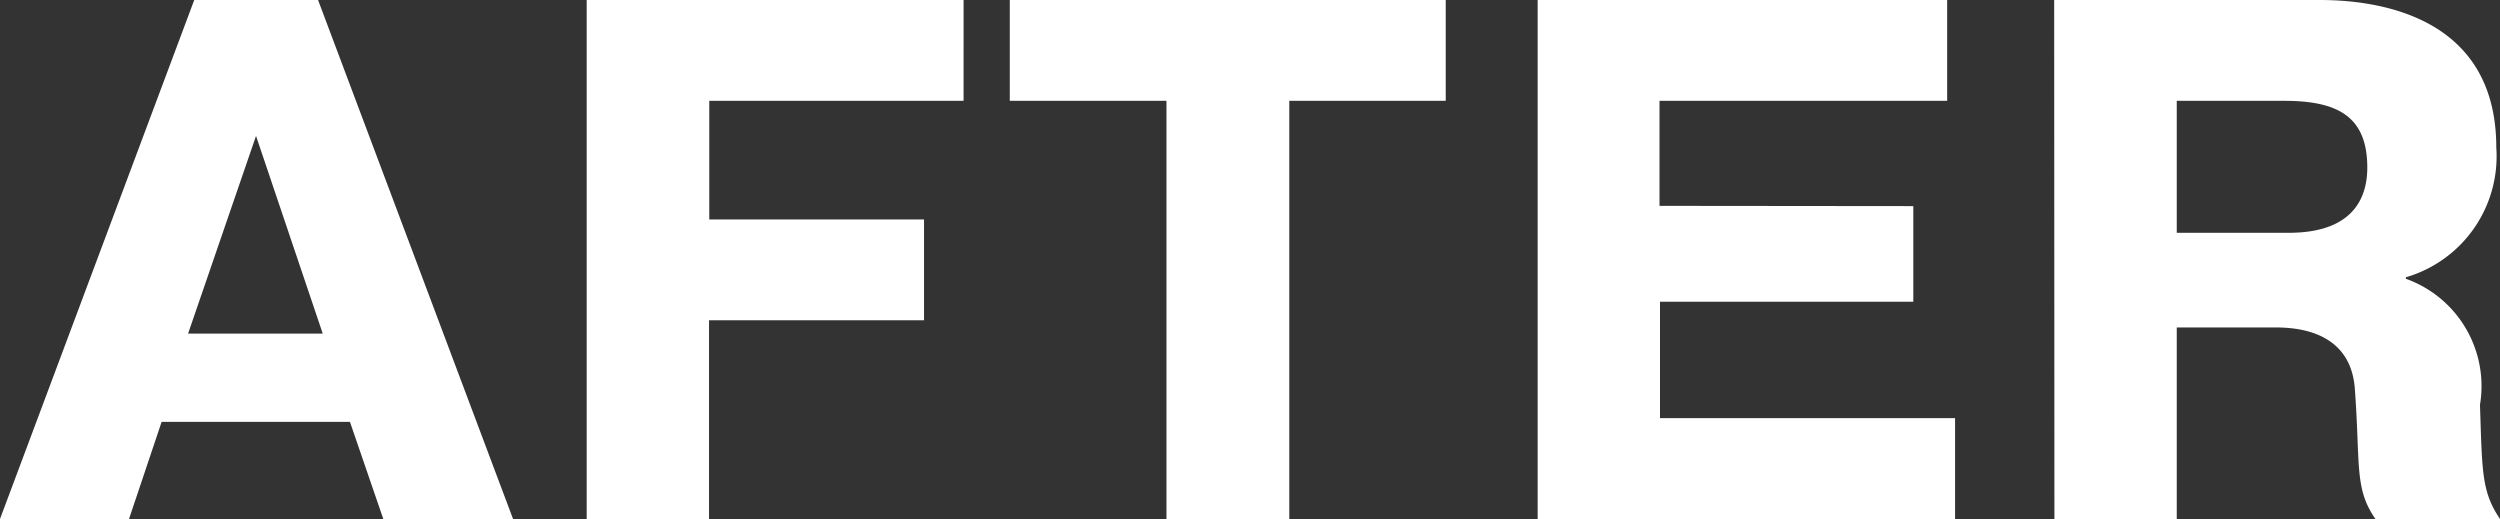 <svg xmlns="http://www.w3.org/2000/svg" width="40.464" height="8.4" viewBox="0 0 40.464 8.4">
  <rect x="0" y="0" width="40.464" height="8.4" fill="#333333" stroke="none"/>
  <path id="パス_6413" data-name="パス 6413" d="M-17.394-8.4-20.538,0h2.088l.528-1.572h3.048L-14.334,0h2.1L-15.39-8.4Zm-.1,5.4,1.1-3.2,1.08,3.2Zm8.436-1.848v-1.92h4.116V-8.4h-6.1V0h1.98V-3.216h3.48V-4.848Zm7.4-1.92V0H.33V-6.768H2.862V-8.4H-4.194v1.632Zm7.98,1.7v-1.7h4.656V-8.4H4.35V0h6.756V-1.632H6.33V-3.516h4.1V-5.064ZM12.714,0h1.98V-3.1h1.524c.24,0,1.26-.036,1.356.96C17.67-.876,17.562-.5,17.91,0h2.016c-.3-.444-.288-.768-.324-1.848a1.845,1.845,0,0,0-1.2-2.04v-.024a2.039,2.039,0,0,0,1.464-2.1c0-2.172-1.992-2.388-2.856-2.388h-4.3Zm1.98-6.768h1.74c.864,0,1.344.252,1.344,1.08,0,.408-.156,1.056-1.272,1.056H14.694Z" transform="translate(20.538 8.4)" fill="#fff"/>
</svg>
